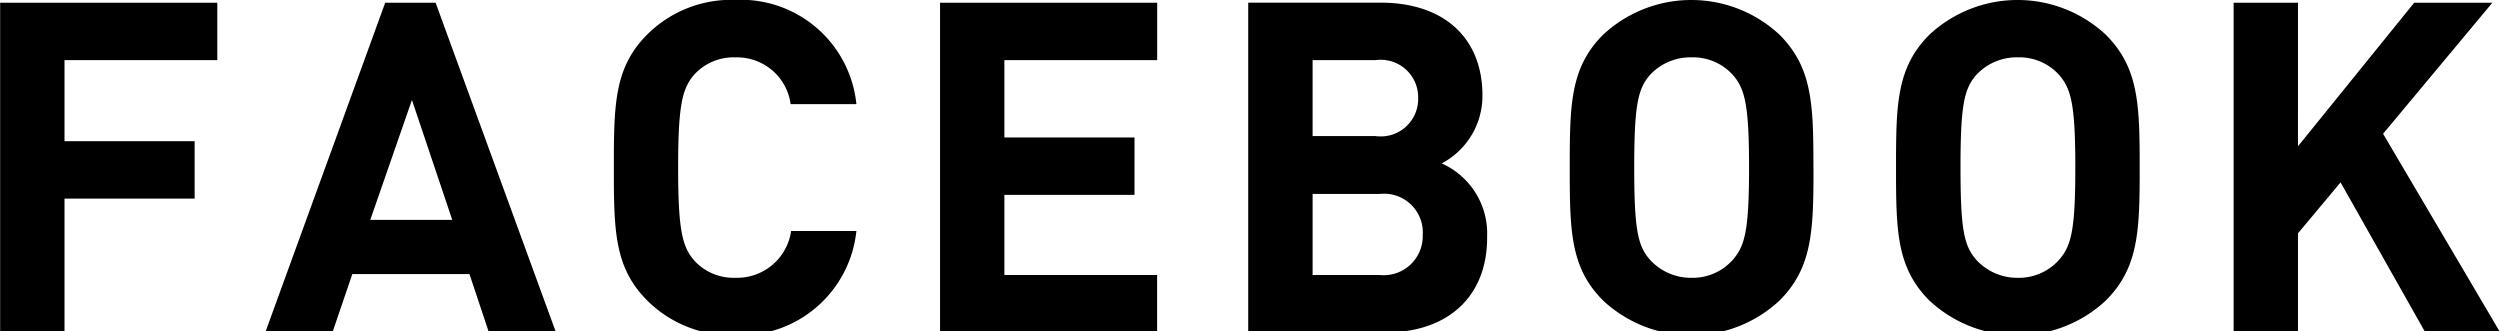<svg xmlns="http://www.w3.org/2000/svg" width="140.25" height="18.594" viewBox="0 0 140.25 18.594"><path d="M12.191 3.374V.153H.008v18.495h3.611v-7.507h7.3V7.92h-7.3V3.374h8.572zm19 15.274L24.437.153H21.61l-6.728 18.495h3.767l1.117-3.273h6.571l1.091 3.273h3.767zm-5.819-6.312h-4.6l2.338-6.728zm22.667.623h-3.658a3.057 3.057 0 01-3.117 2.624 2.986 2.986 0 01-2.312-.961c-.675-.779-.909-1.688-.909-5.221s.234-4.442.909-5.221a2.985 2.985 0 012.312-.961 3.031 3.031 0 013.091 2.624h3.689a6.512 6.512 0 00-6.78-5.849 6.688 6.688 0 00-4.961 1.948c-1.845 1.852-1.866 3.926-1.866 7.458s.026 5.611 1.87 7.455a6.688 6.688 0 004.961 1.948 6.528 6.528 0 006.776-5.844zm16.875 5.689v-3.221h-8.568v-4.494h7.3V7.712h-7.3V3.374h8.572V.153H52.737v18.495h12.181zm18.511-5.325a4.3 4.3 0 00-2.546-4.156 4.277 4.277 0 002.286-3.818c0-3.169-2.1-5.2-5.715-5.2h-7.425v18.499h7.741c3.299 0 5.663-1.87 5.663-5.325zm-3.611-.182a2.19 2.19 0 01-2.416 2.286h-3.761v-4.546h3.766a2.172 2.172 0 012.415 2.26zm-.255-7.637a2.1 2.1 0 01-2.39 2.13h-3.532v-4.26h3.533a2.1 2.1 0 012.389 2.13zm22.174 3.9c0-3.533-.052-5.611-1.9-7.455a7.259 7.259 0 00-9.9 0c-1.844 1.844-1.87 3.922-1.87 7.455s.026 5.611 1.87 7.455a7.259 7.259 0 009.9 0c1.848-1.848 1.904-3.926 1.904-7.459zm-3.611 0c0 3.533-.234 4.39-.909 5.169a3.019 3.019 0 01-2.312 1.013 3.119 3.119 0 01-2.338-1.013c-.675-.779-.883-1.636-.883-5.169s.208-4.416.883-5.2a3.1 3.1 0 012.338-.987 3 3 0 012.312.987c.676.78.909 1.664.909 5.196zm21.915 0c0-3.533-.052-5.611-1.9-7.455a7.259 7.259 0 00-9.9 0c-1.844 1.844-1.87 3.922-1.87 7.455s.026 5.611 1.87 7.455a7.259 7.259 0 009.9 0c1.848-1.848 1.9-3.926 1.9-7.459zm-3.611 0c0 3.533-.233 4.39-.909 5.169a3.019 3.019 0 01-2.312 1.013 3.12 3.12 0 01-2.338-1.013c-.675-.779-.883-1.636-.883-5.169s.208-4.416.883-5.2a3.1 3.1 0 012.338-.987 3 3 0 012.312.987c.676.78.909 1.664.909 5.196zm23.837 9.247l-6.572-11.147 6.131-7.351h-4.385l-6.52 8.053V.153h-3.611v18.495h3.611v-5.559l2.389-2.857 4.754 8.416h4.208z" fill-rule="evenodd"/></svg>